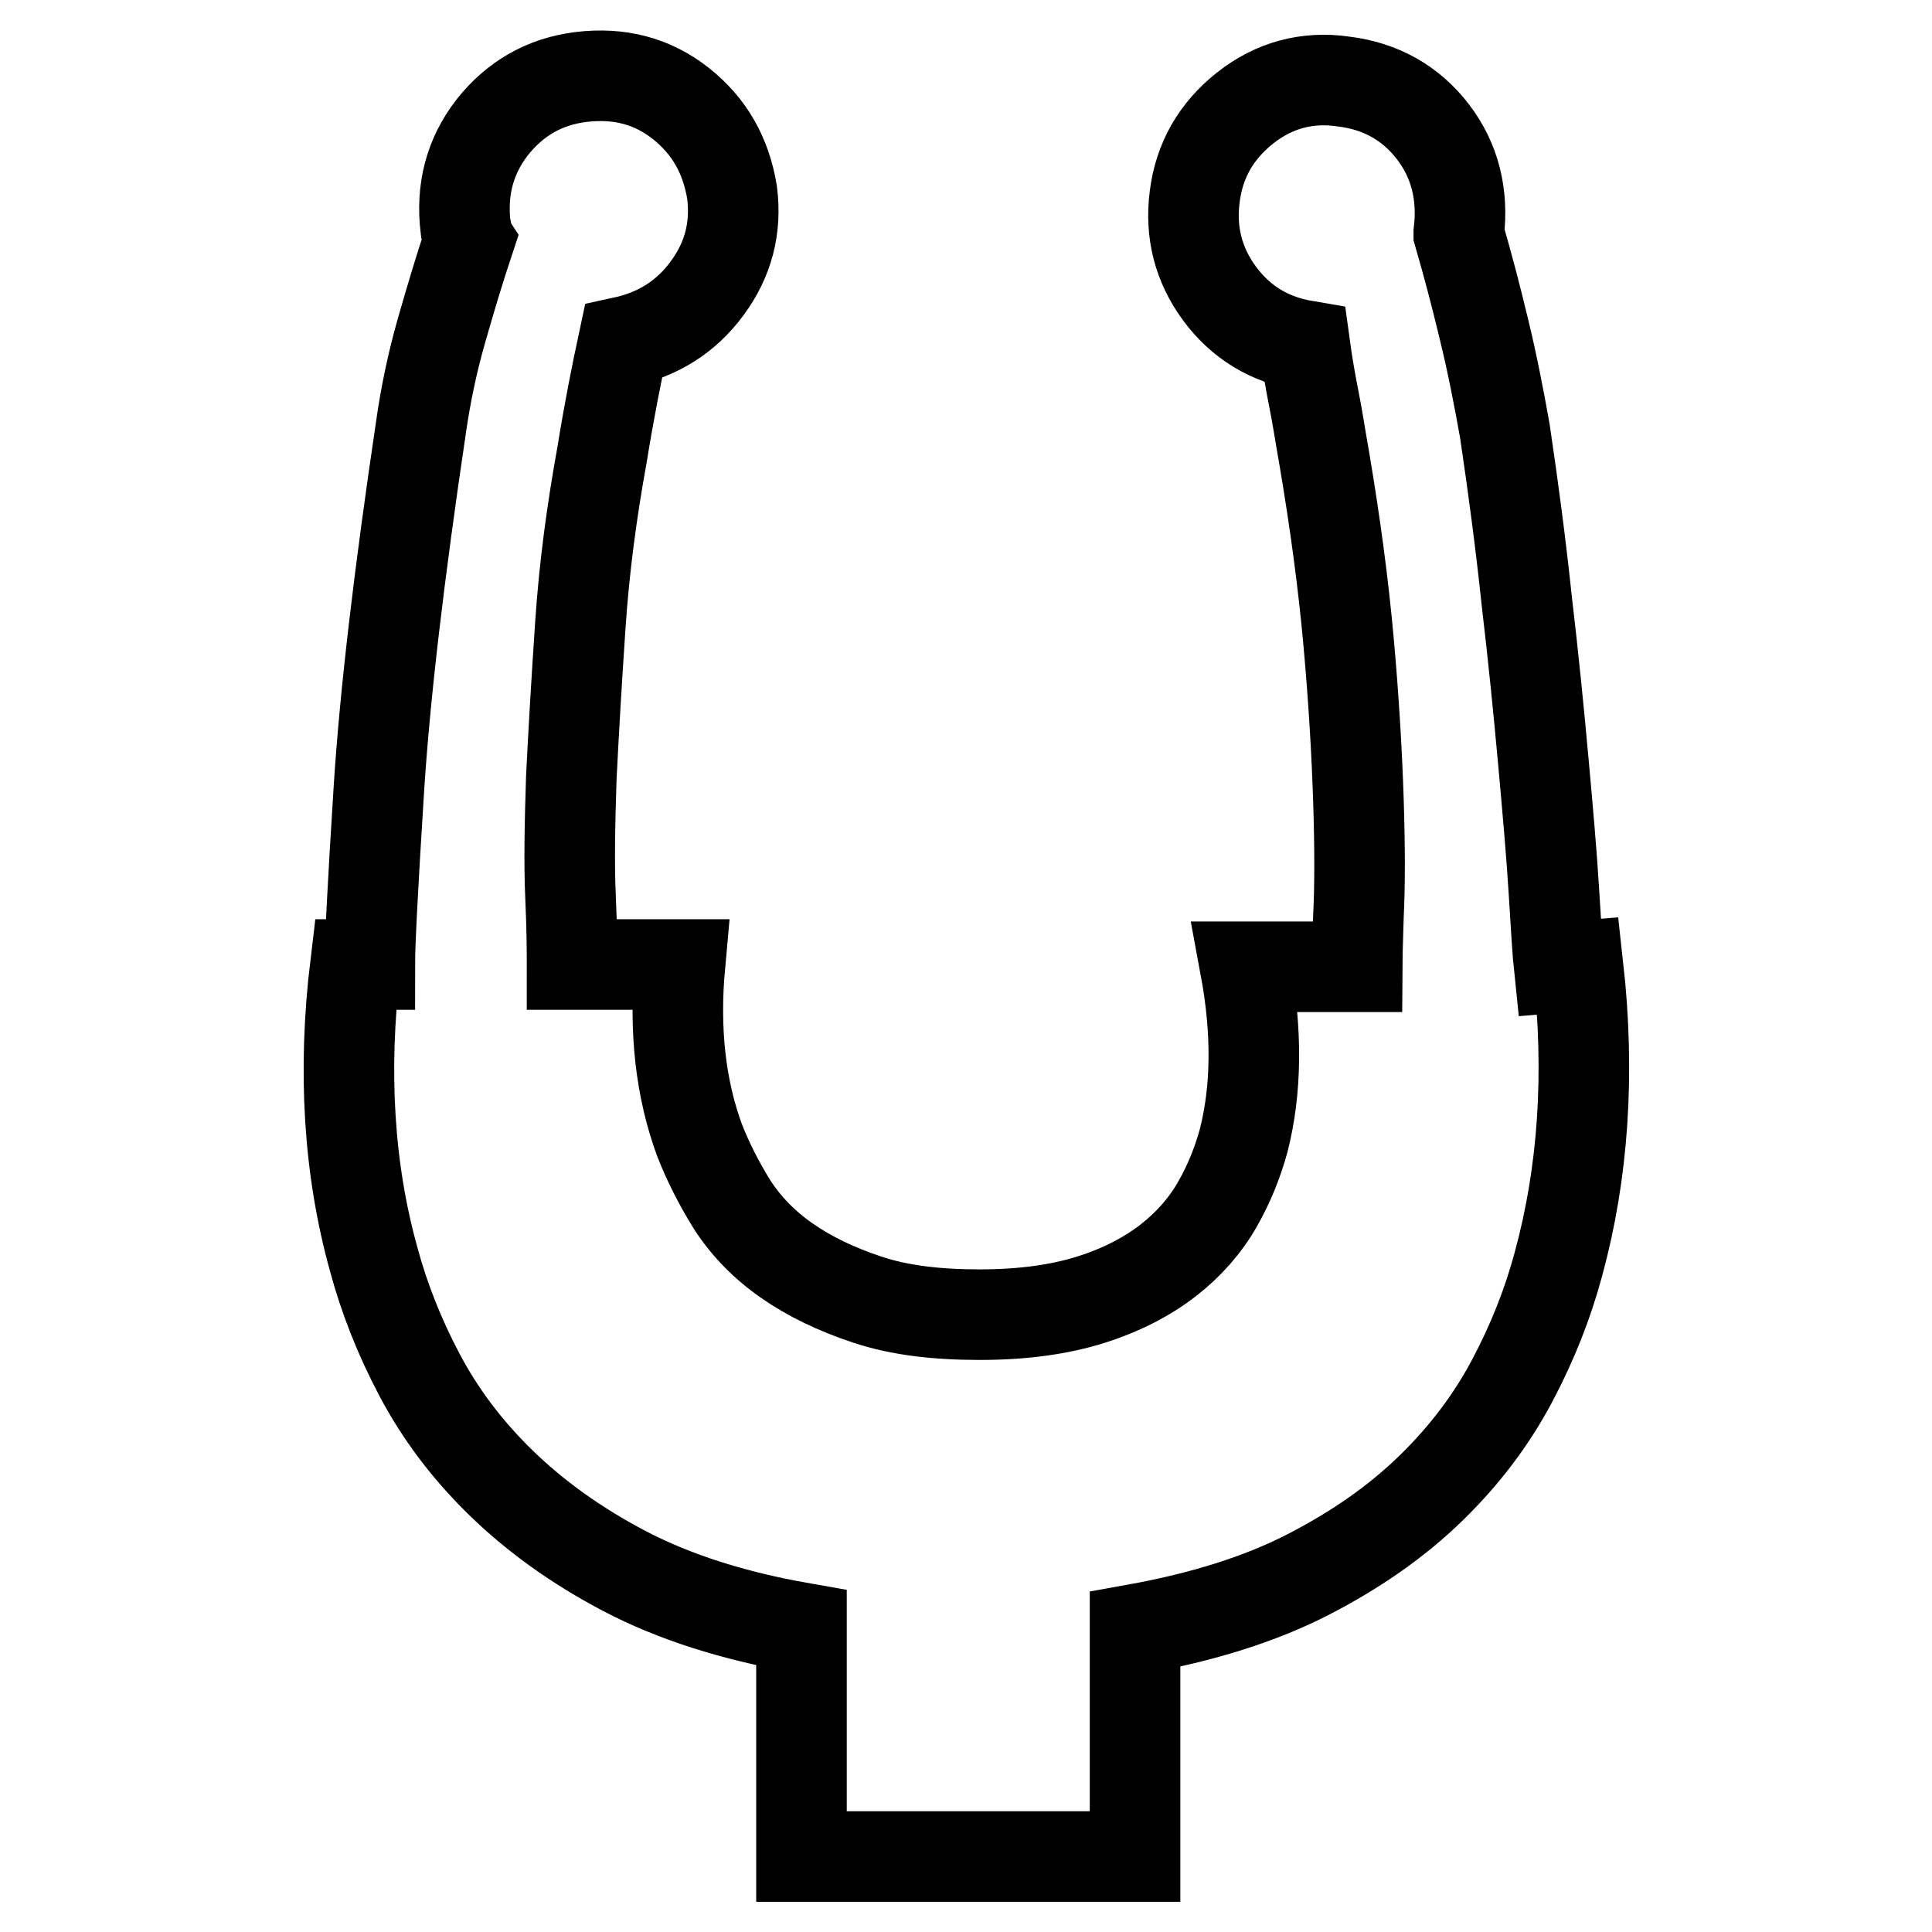<?xml version="1.0" encoding="utf-8"?>
<!-- Svg Vector Icons : http://www.onlinewebfonts.com/icon -->
<!DOCTYPE svg PUBLIC "-//W3C//DTD SVG 1.1//EN" "http://www.w3.org/Graphics/SVG/1.1/DTD/svg11.dtd">
<svg version="1.1" xmlns="http://www.w3.org/2000/svg" xmlns:xlink="http://www.w3.org/1999/xlink" x="0px" y="0px" viewBox="0 0 256 256" enable-background="new 0 0 256 256" xml:space="preserve">
<g> <path stroke-width="12" fill-opacity="0" stroke="#000000"  d="M209.1,128c1.6,14.3,0.7,27.4-2.6,39.5c-1.4,5.2-3.4,10.3-6.1,15.4c-2.7,5.1-6.2,9.8-10.7,14.2 c-4.5,4.4-9.9,8.2-16.3,11.5c-6.4,3.3-14.1,5.7-23,7.3V246h-44.2v-30.3c-9.1-1.6-16.9-4.1-23.4-7.5c-6.5-3.4-12-7.4-16.5-11.8 c-4.5-4.4-8-9.1-10.7-14.2c-2.7-5.1-4.7-10.2-6.1-15.4c-3.3-11.9-4.1-24.9-2.4-39h1.9c0-2.8,0.4-10.5,1.2-23.2 c0.8-12.6,2.7-28.6,5.6-48.1c0.6-4.2,1.5-8.5,2.7-12.7c1.2-4.2,2.4-8.2,3.6-11.8c-0.2-0.3-0.2-0.6-0.2-0.9s-0.1-0.6-0.2-0.9 c-0.6-5,0.5-9.4,3.5-13.3c3-3.8,6.9-6.1,11.8-6.7c5-0.6,9.4,0.5,13.2,3.5c3.8,3,6,6.9,6.8,11.8c0.6,4.7-0.5,8.9-3.3,12.7 c-2.8,3.8-6.5,6.1-11.1,7.1c-0.9,4.2-1.9,9.2-2.8,14.8c-1.4,7.7-2.4,15.2-2.9,22.7c-0.5,7.4-0.9,14.2-1.2,20.3 c-0.2,6.1-0.3,11.4-0.1,15.8c0.2,4.4,0.2,7.4,0.2,8.9h14.3c-0.8,8.8,0.1,16.5,2.6,23.3c1.1,2.8,2.5,5.6,4.3,8.5 c1.8,2.8,4.2,5.3,7.2,7.4c3,2.1,6.5,3.8,10.7,5.2s9.1,2,14.9,2c5.8,0,10.7-0.7,14.8-2s7.5-3.1,10.2-5.2c2.7-2.1,4.9-4.6,6.5-7.4 c1.6-2.8,2.7-5.6,3.5-8.5c1.7-6.7,1.8-14.4,0.2-23h14.8c0-0.5,0.1-2.7,0.2-6.7c0.2-4,0.2-9.1,0-15.3c-0.2-6.2-0.6-13.2-1.3-21 c-0.7-7.8-1.8-15.9-3.2-24.2c-0.5-2.8-0.9-5.5-1.4-8c-0.5-2.5-0.9-4.9-1.2-7.1c-4.7-0.8-8.5-3.1-11.3-6.9 c-2.8-3.8-3.9-8.1-3.3-12.8c0.6-4.9,2.9-8.8,6.7-11.8c3.8-3,8.2-4.2,13-3.5c5,0.6,9,2.9,11.9,6.7c2.9,3.8,4,8.3,3.4,13.3v0.2 c1.1,3.8,2.2,7.9,3.3,12.5c1.1,4.5,2,9.1,2.8,13.6c1.1,7.4,2.1,14.9,2.9,22.5c0.9,7.6,1.6,14.7,2.2,21.3c0.6,6.6,1.1,12.3,1.4,17.2 c0.3,4.9,0.5,8.2,0.7,10.1L209.1,128L209.1,128z"/></g>
</svg>